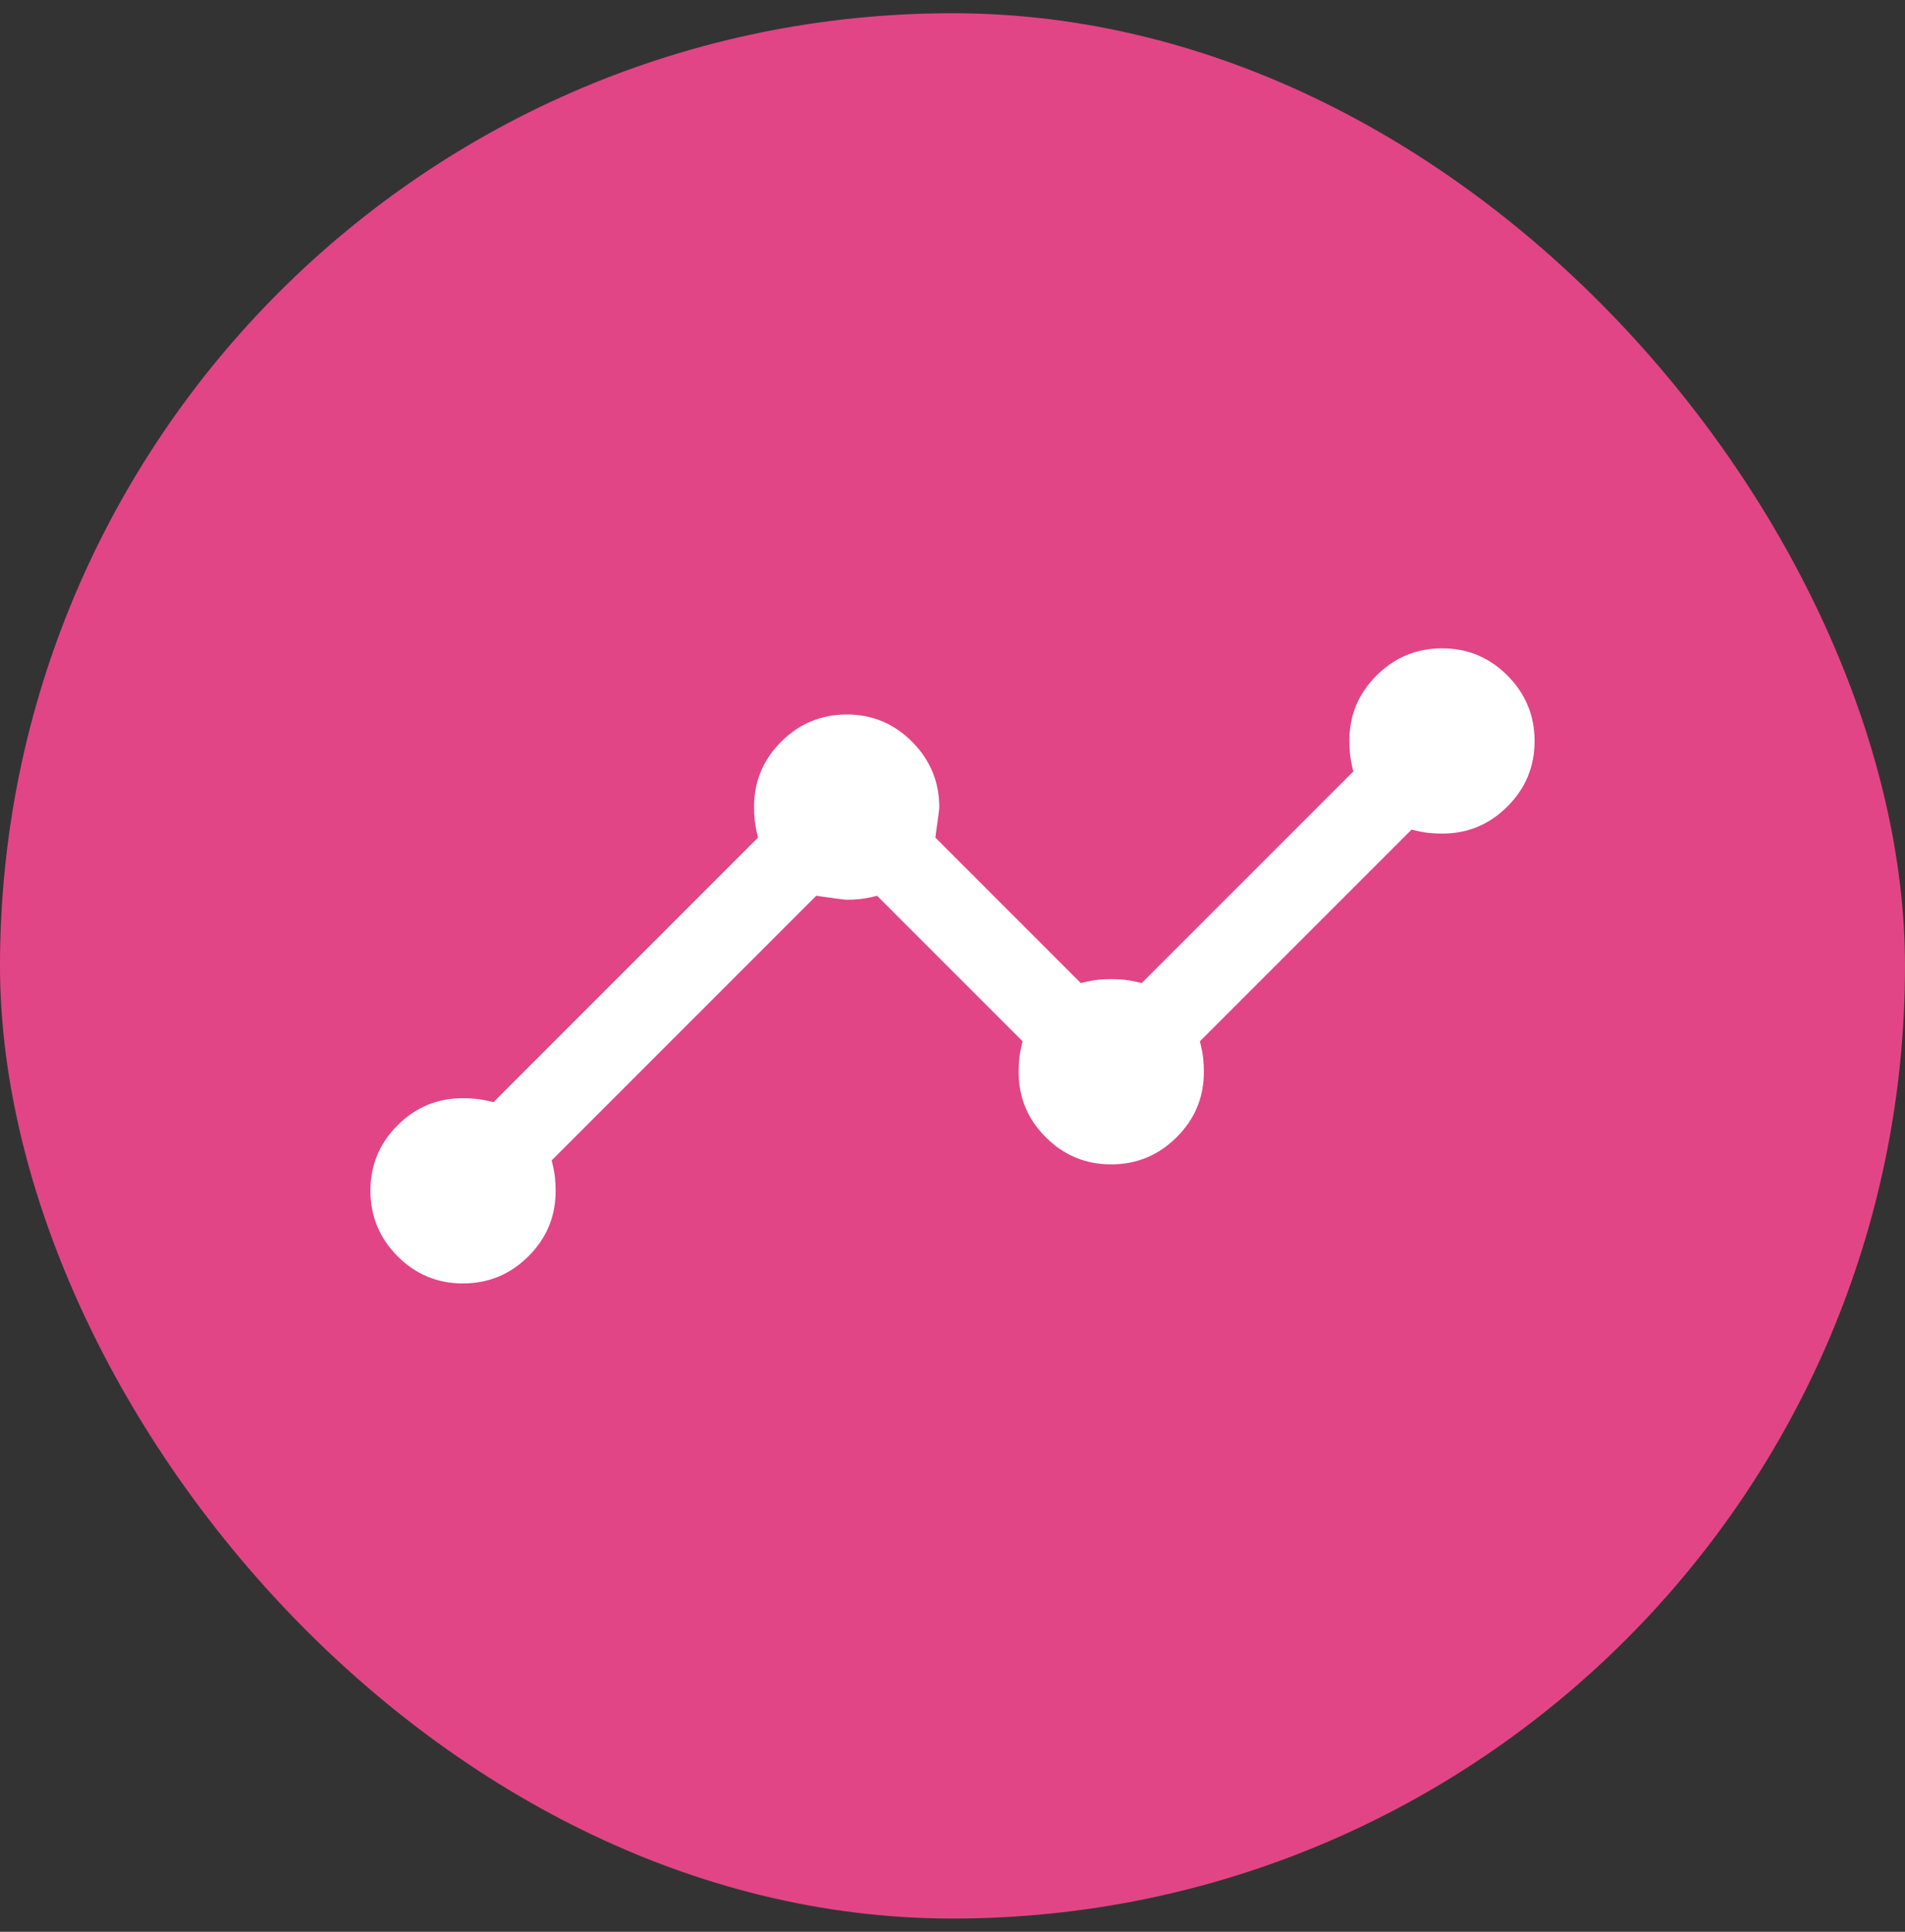 <?xml version="1.0" encoding="UTF-8"?>
<svg xmlns="http://www.w3.org/2000/svg" width="72" height="73" viewBox="0 0 72 73" fill="none">
  <rect x="0" y="0" width="72" height="73" fill="#333333" stroke="none"/>
  <rect y="0.5" width="72" height="72" rx="36" fill="#E24585"></rect>
  <path d="M17.496 48.5C16.532 48.5 15.708 48.157 15.025 47.471C14.342 46.784 14 45.959 14 44.996C14 44.032 14.342 43.208 15.025 42.525C15.708 41.842 16.529 41.5 17.488 41.5C17.663 41.5 17.833 41.508 18 41.525C18.167 41.542 18.383 41.583 18.65 41.65L28.65 31.65C28.583 31.383 28.542 31.167 28.525 31C28.508 30.833 28.5 30.663 28.5 30.488C28.5 29.529 28.843 28.708 29.529 28.025C30.216 27.342 31.041 27 32.004 27C32.968 27 33.792 27.344 34.475 28.032C35.158 28.72 35.5 29.546 35.5 30.512C35.5 30.571 35.45 30.95 35.35 31.65L40.85 37.15C41.117 37.083 41.333 37.042 41.5 37.025C41.667 37.008 41.833 37 42 37C42.167 37 42.333 37.008 42.5 37.025C42.667 37.042 42.883 37.083 43.15 37.15L51.15 29.15C51.083 28.883 51.042 28.667 51.025 28.5C51.008 28.333 51 28.163 51 27.988C51 27.029 51.343 26.208 52.029 25.525C52.716 24.842 53.541 24.5 54.505 24.5C55.468 24.5 56.292 24.843 56.975 25.529C57.658 26.216 58 27.041 58 28.004C58 28.968 57.658 29.792 56.975 30.475C56.292 31.158 55.471 31.5 54.512 31.5C54.337 31.5 54.167 31.492 54 31.475C53.833 31.458 53.617 31.417 53.35 31.35L45.35 39.35C45.417 39.617 45.458 39.833 45.475 40C45.492 40.167 45.5 40.337 45.5 40.512C45.5 41.471 45.157 42.292 44.471 42.975C43.784 43.658 42.959 44 41.996 44C41.032 44 40.208 43.658 39.525 42.975C38.842 42.292 38.5 41.471 38.5 40.512C38.5 40.337 38.508 40.167 38.525 40C38.542 39.833 38.583 39.617 38.65 39.35L33.15 33.85C32.883 33.917 32.667 33.958 32.5 33.975C32.333 33.992 32.163 34 31.988 34C31.929 34 31.55 33.95 30.85 33.85L20.85 43.85C20.917 44.117 20.958 44.333 20.975 44.5C20.992 44.667 21 44.837 21 45.012C21 45.971 20.657 46.792 19.971 47.475C19.284 48.158 18.459 48.5 17.496 48.5Z" fill="white"></path>
</svg>

